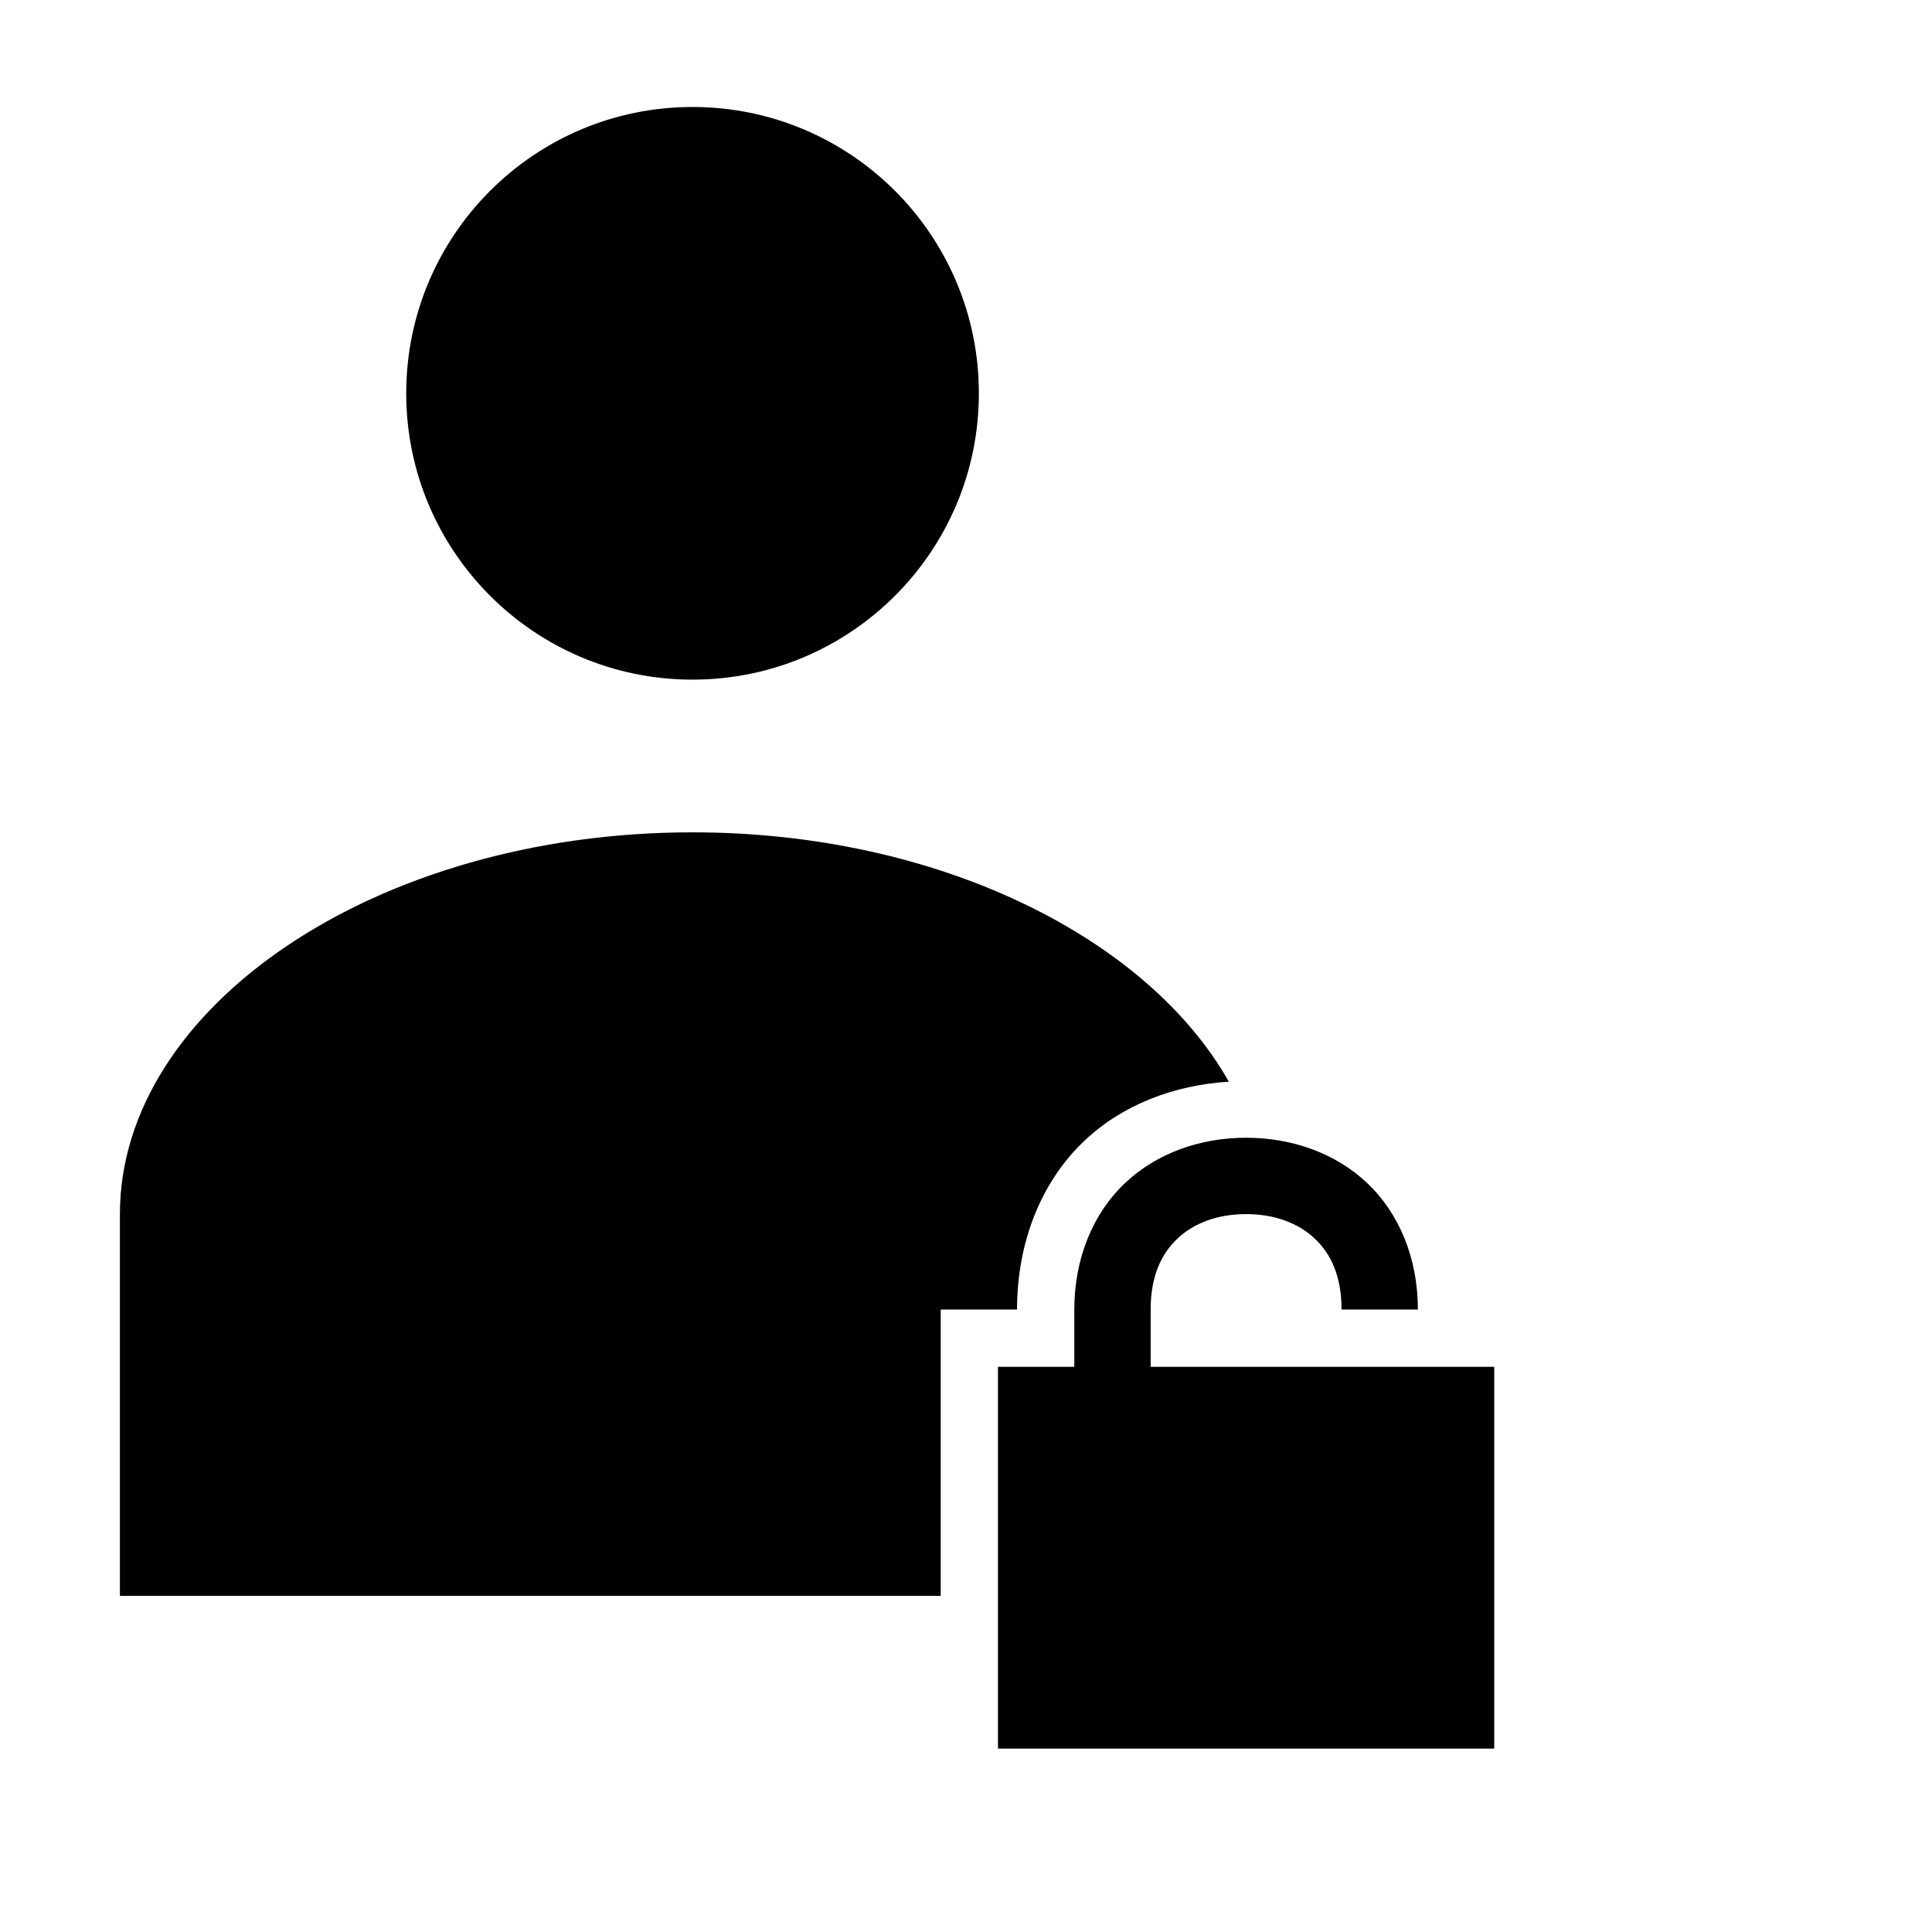 <?xml version="1.0" encoding="utf-8"?>
<svg viewBox="0 0 45 50" preserveAspectRatio="xMinYMin" width="50px" height="50px" xmlns="http://www.w3.org/2000/svg">
  <g transform="matrix(0.494, 0, 0, 0.494, -3.813, -471.156)" style="">
    <path style="color:#000000;enable-background:accumulate;" d="m 44,959.362 c -8.284,0 -15,6.716 -15,15 0,8.284 6.716,15 15,15 8.284,0 15,-6.716 15,-15 0,-8.284 -6.716,-15 -15,-15 z m 0,38 c -16.62,0 -30,9.166 -30,20 l 0,20 43,0 0,-15 4,0 c 0,-3.581 1.298,-6.733 3.531,-8.844 2.02,-1.909 4.717,-2.913 7.563,-3.094 C 67.835,1002.892 56.894,997.362 44,997.362 z m 29,16 c -2.381,0 -4.669,0.792 -6.344,2.375 -1.675,1.583 -2.656,3.939 -2.656,6.625 l 0,3 -4,0 0,20 26,0 0,-20 -4,0 -4,0 -3,0 -7,0 0,-3 c 0,-1.746 0.55,-2.91 1.406,-3.719 0.856,-0.809 2.096,-1.281 3.594,-1.281 1.498,0 2.738,0.472 3.594,1.281 0.856,0.809 1.406,1.972 1.406,3.719 1,10e-5 3,10e-5 4,0 0,-2.686 -0.982,-5.042 -2.656,-6.625 -1.675,-1.583 -3.963,-2.375 -6.344,-2.375 z" fill="#000000" stroke="none" marker="none" visibility="visible" display="inline" overflow="visible"/>
  </g>
</svg>